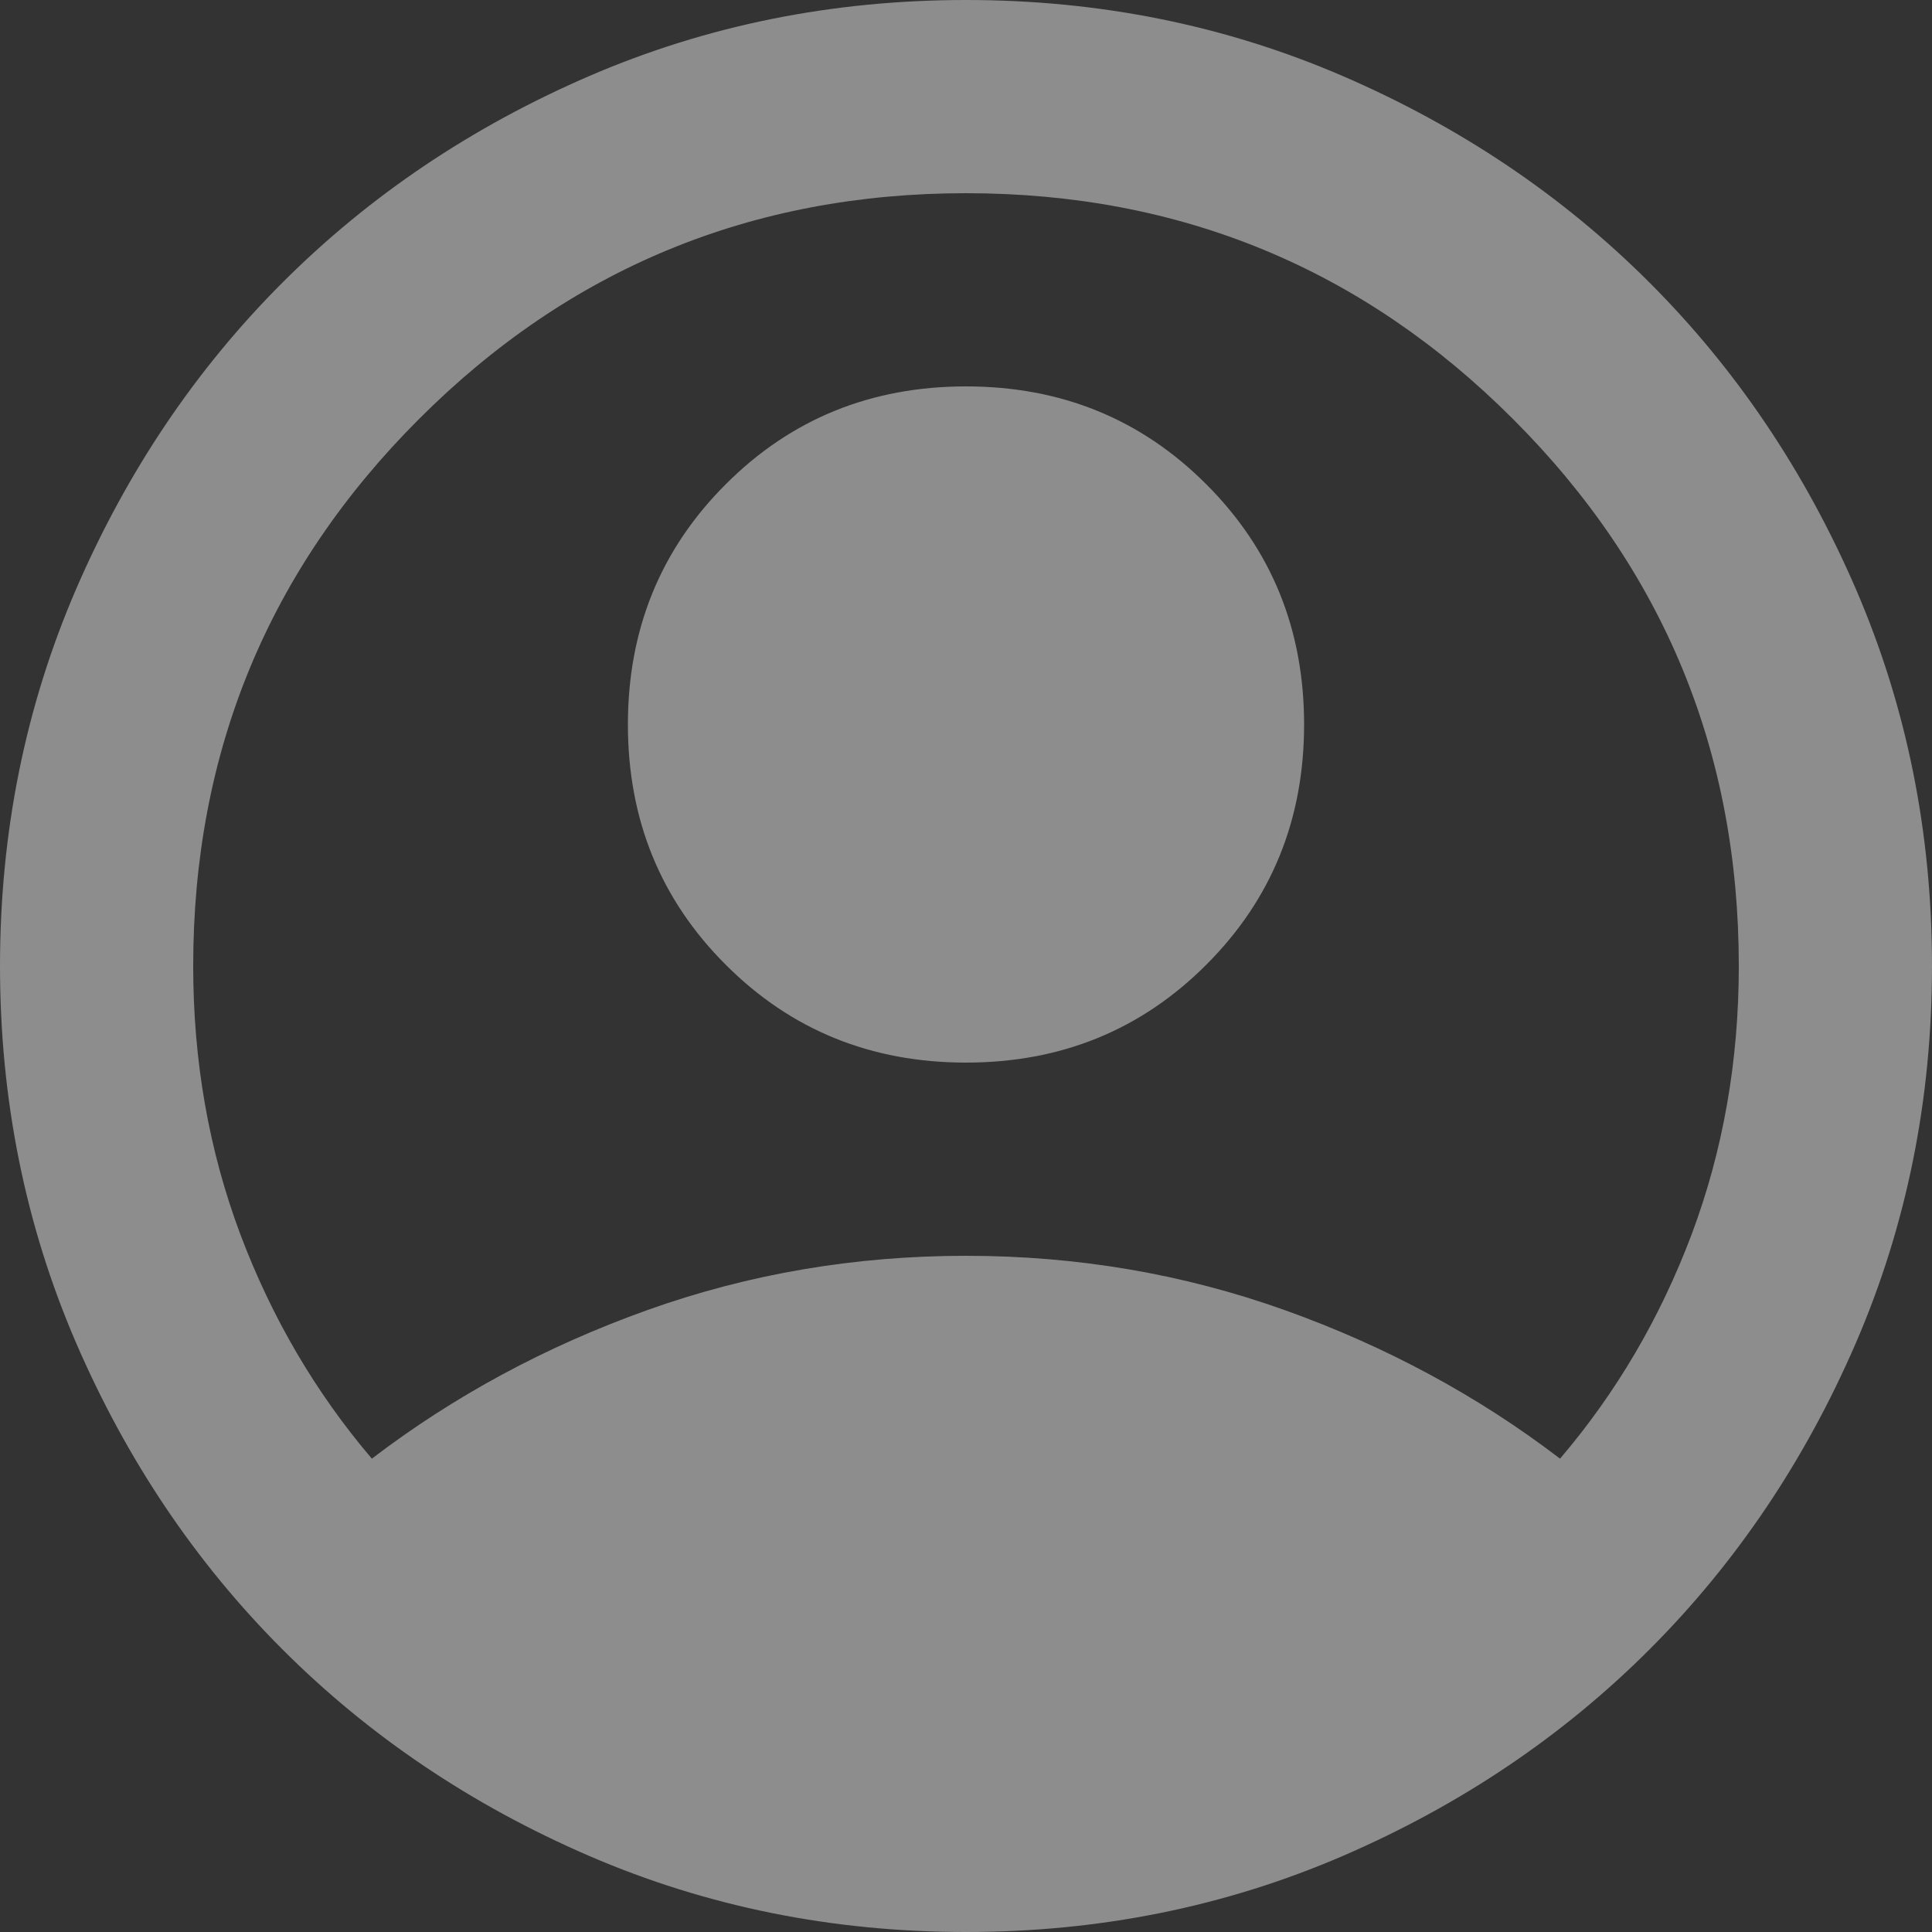 <svg width="17" height="17" viewBox="0 0 17 17" fill="none" xmlns="http://www.w3.org/2000/svg">
<rect x="0" y="0" width="17" height="17" fill="#333333" stroke="none"/>
<path d="M3.272 12.835C3.995 12.283 4.803 11.847 5.695 11.528C6.588 11.209 7.522 11.05 8.5 11.05C9.477 11.05 10.412 11.209 11.305 11.528C12.197 11.847 13.005 12.283 13.727 12.835C14.223 12.254 14.609 11.595 14.886 10.859C15.162 10.122 15.3 9.336 15.3 8.5C15.3 6.616 14.638 5.011 13.313 3.687C11.989 2.362 10.384 1.7 8.5 1.7C6.616 1.7 5.011 2.362 3.687 3.687C2.362 5.011 1.7 6.616 1.7 8.5C1.7 9.336 1.838 10.122 2.114 10.859C2.391 11.595 2.777 12.254 3.272 12.835ZM8.5 9.35C7.664 9.35 6.959 9.063 6.386 8.489C5.812 7.916 5.525 7.211 5.525 6.375C5.525 5.539 5.812 4.834 6.386 4.261C6.959 3.687 7.664 3.4 8.5 3.4C9.336 3.4 10.041 3.687 10.614 4.261C11.188 4.834 11.475 5.539 11.475 6.375C11.475 7.211 11.188 7.916 10.614 8.489C10.041 9.063 9.336 9.35 8.5 9.35ZM8.5 17C7.324 17 6.219 16.777 5.185 16.331C4.151 15.884 3.251 15.279 2.486 14.514C1.721 13.749 1.116 12.849 0.669 11.815C0.223 10.781 0 9.676 0 8.5C0 7.324 0.223 6.219 0.669 5.185C1.116 4.151 1.721 3.251 2.486 2.486C3.251 1.721 4.151 1.116 5.185 0.669C6.219 0.223 7.324 0 8.5 0C9.676 0 10.781 0.223 11.815 0.669C12.849 1.116 13.749 1.721 14.514 2.486C15.279 3.251 15.884 4.151 16.331 5.185C16.777 6.219 17 7.324 17 8.5C17 9.676 16.777 10.781 16.331 11.815C15.884 12.849 15.279 13.749 14.514 14.514C13.749 15.279 12.849 15.884 11.815 16.331C10.781 16.777 9.676 17 8.5 17Z" fill="white" fill-opacity="0.44"/>
</svg>
